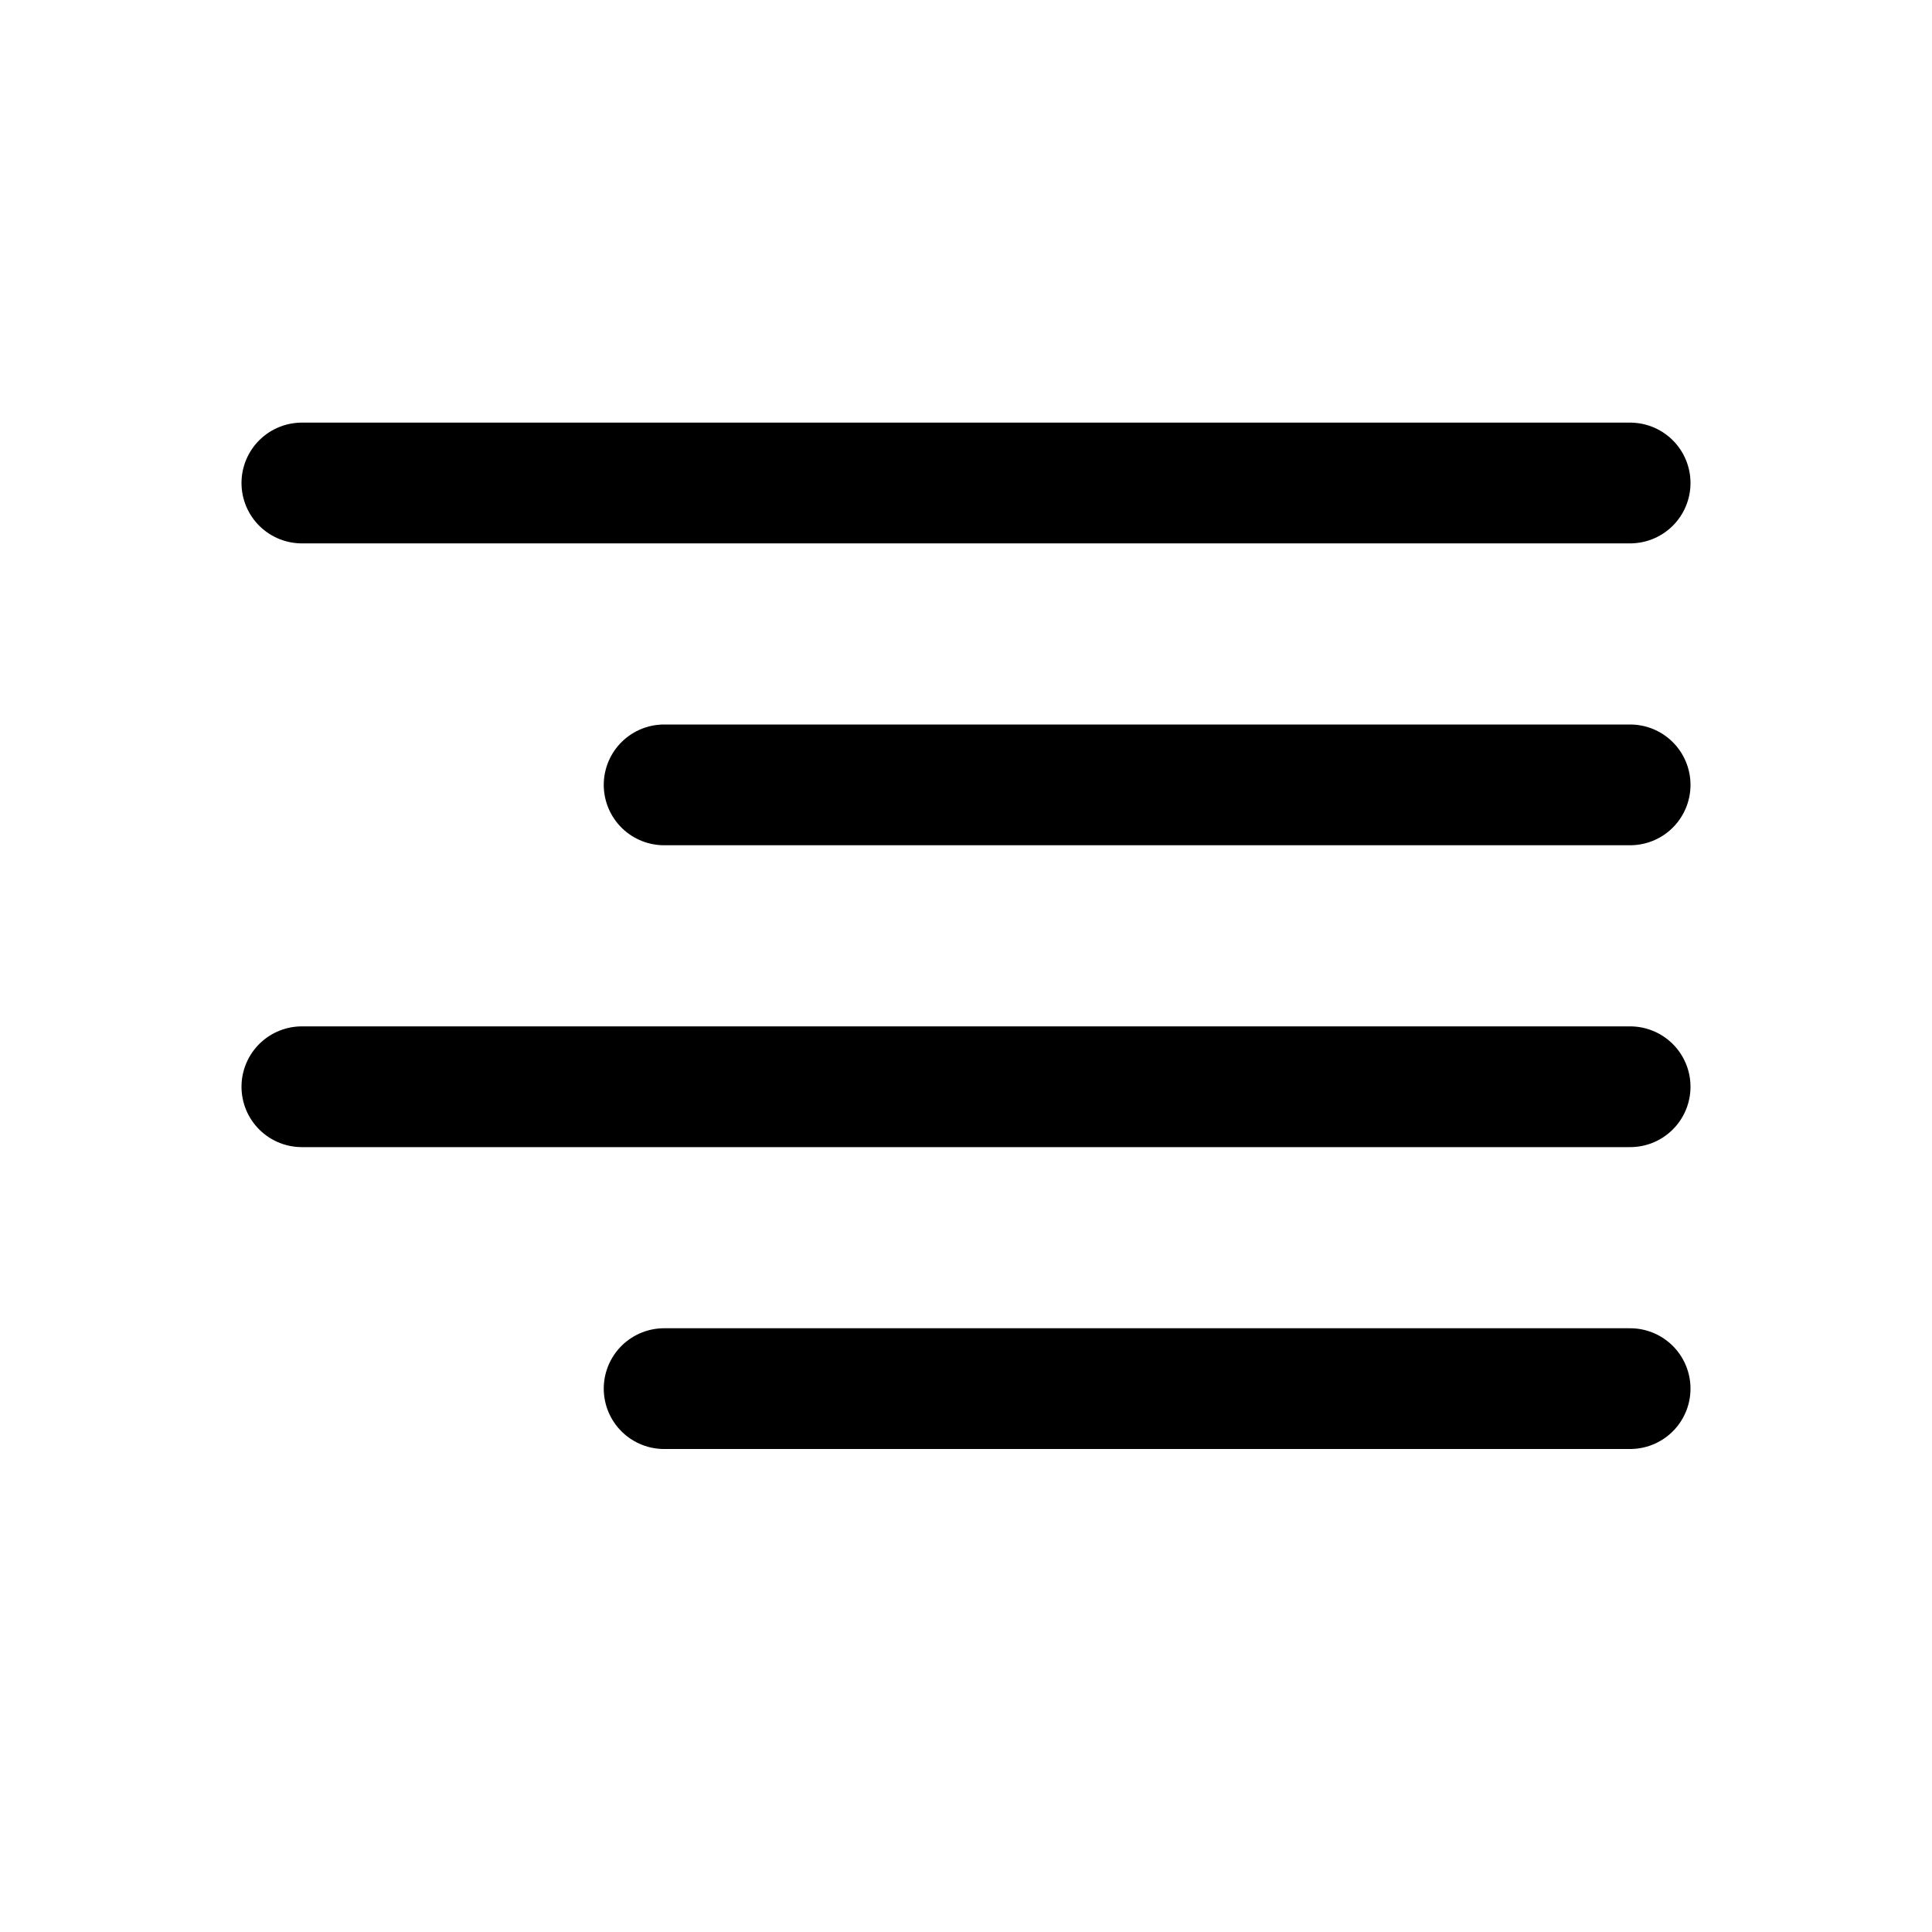 <svg xmlns="http://www.w3.org/2000/svg" viewBox="0 0 256 256"><rect width="256" height="256" fill="none"/><line x1="40" y1="64" x2="216" y2="64" fill="none" stroke="currentColor" stroke-linecap="round" stroke-linejoin="round" stroke-width="16"/><line x1="88" y1="104" x2="216" y2="104" fill="none" stroke="currentColor" stroke-linecap="round" stroke-linejoin="round" stroke-width="16"/><line x1="40" y1="144" x2="216" y2="144" fill="none" stroke="currentColor" stroke-linecap="round" stroke-linejoin="round" stroke-width="16"/><line x1="88" y1="184" x2="216" y2="184" fill="none" stroke="currentColor" stroke-linecap="round" stroke-linejoin="round" stroke-width="16"/></svg>